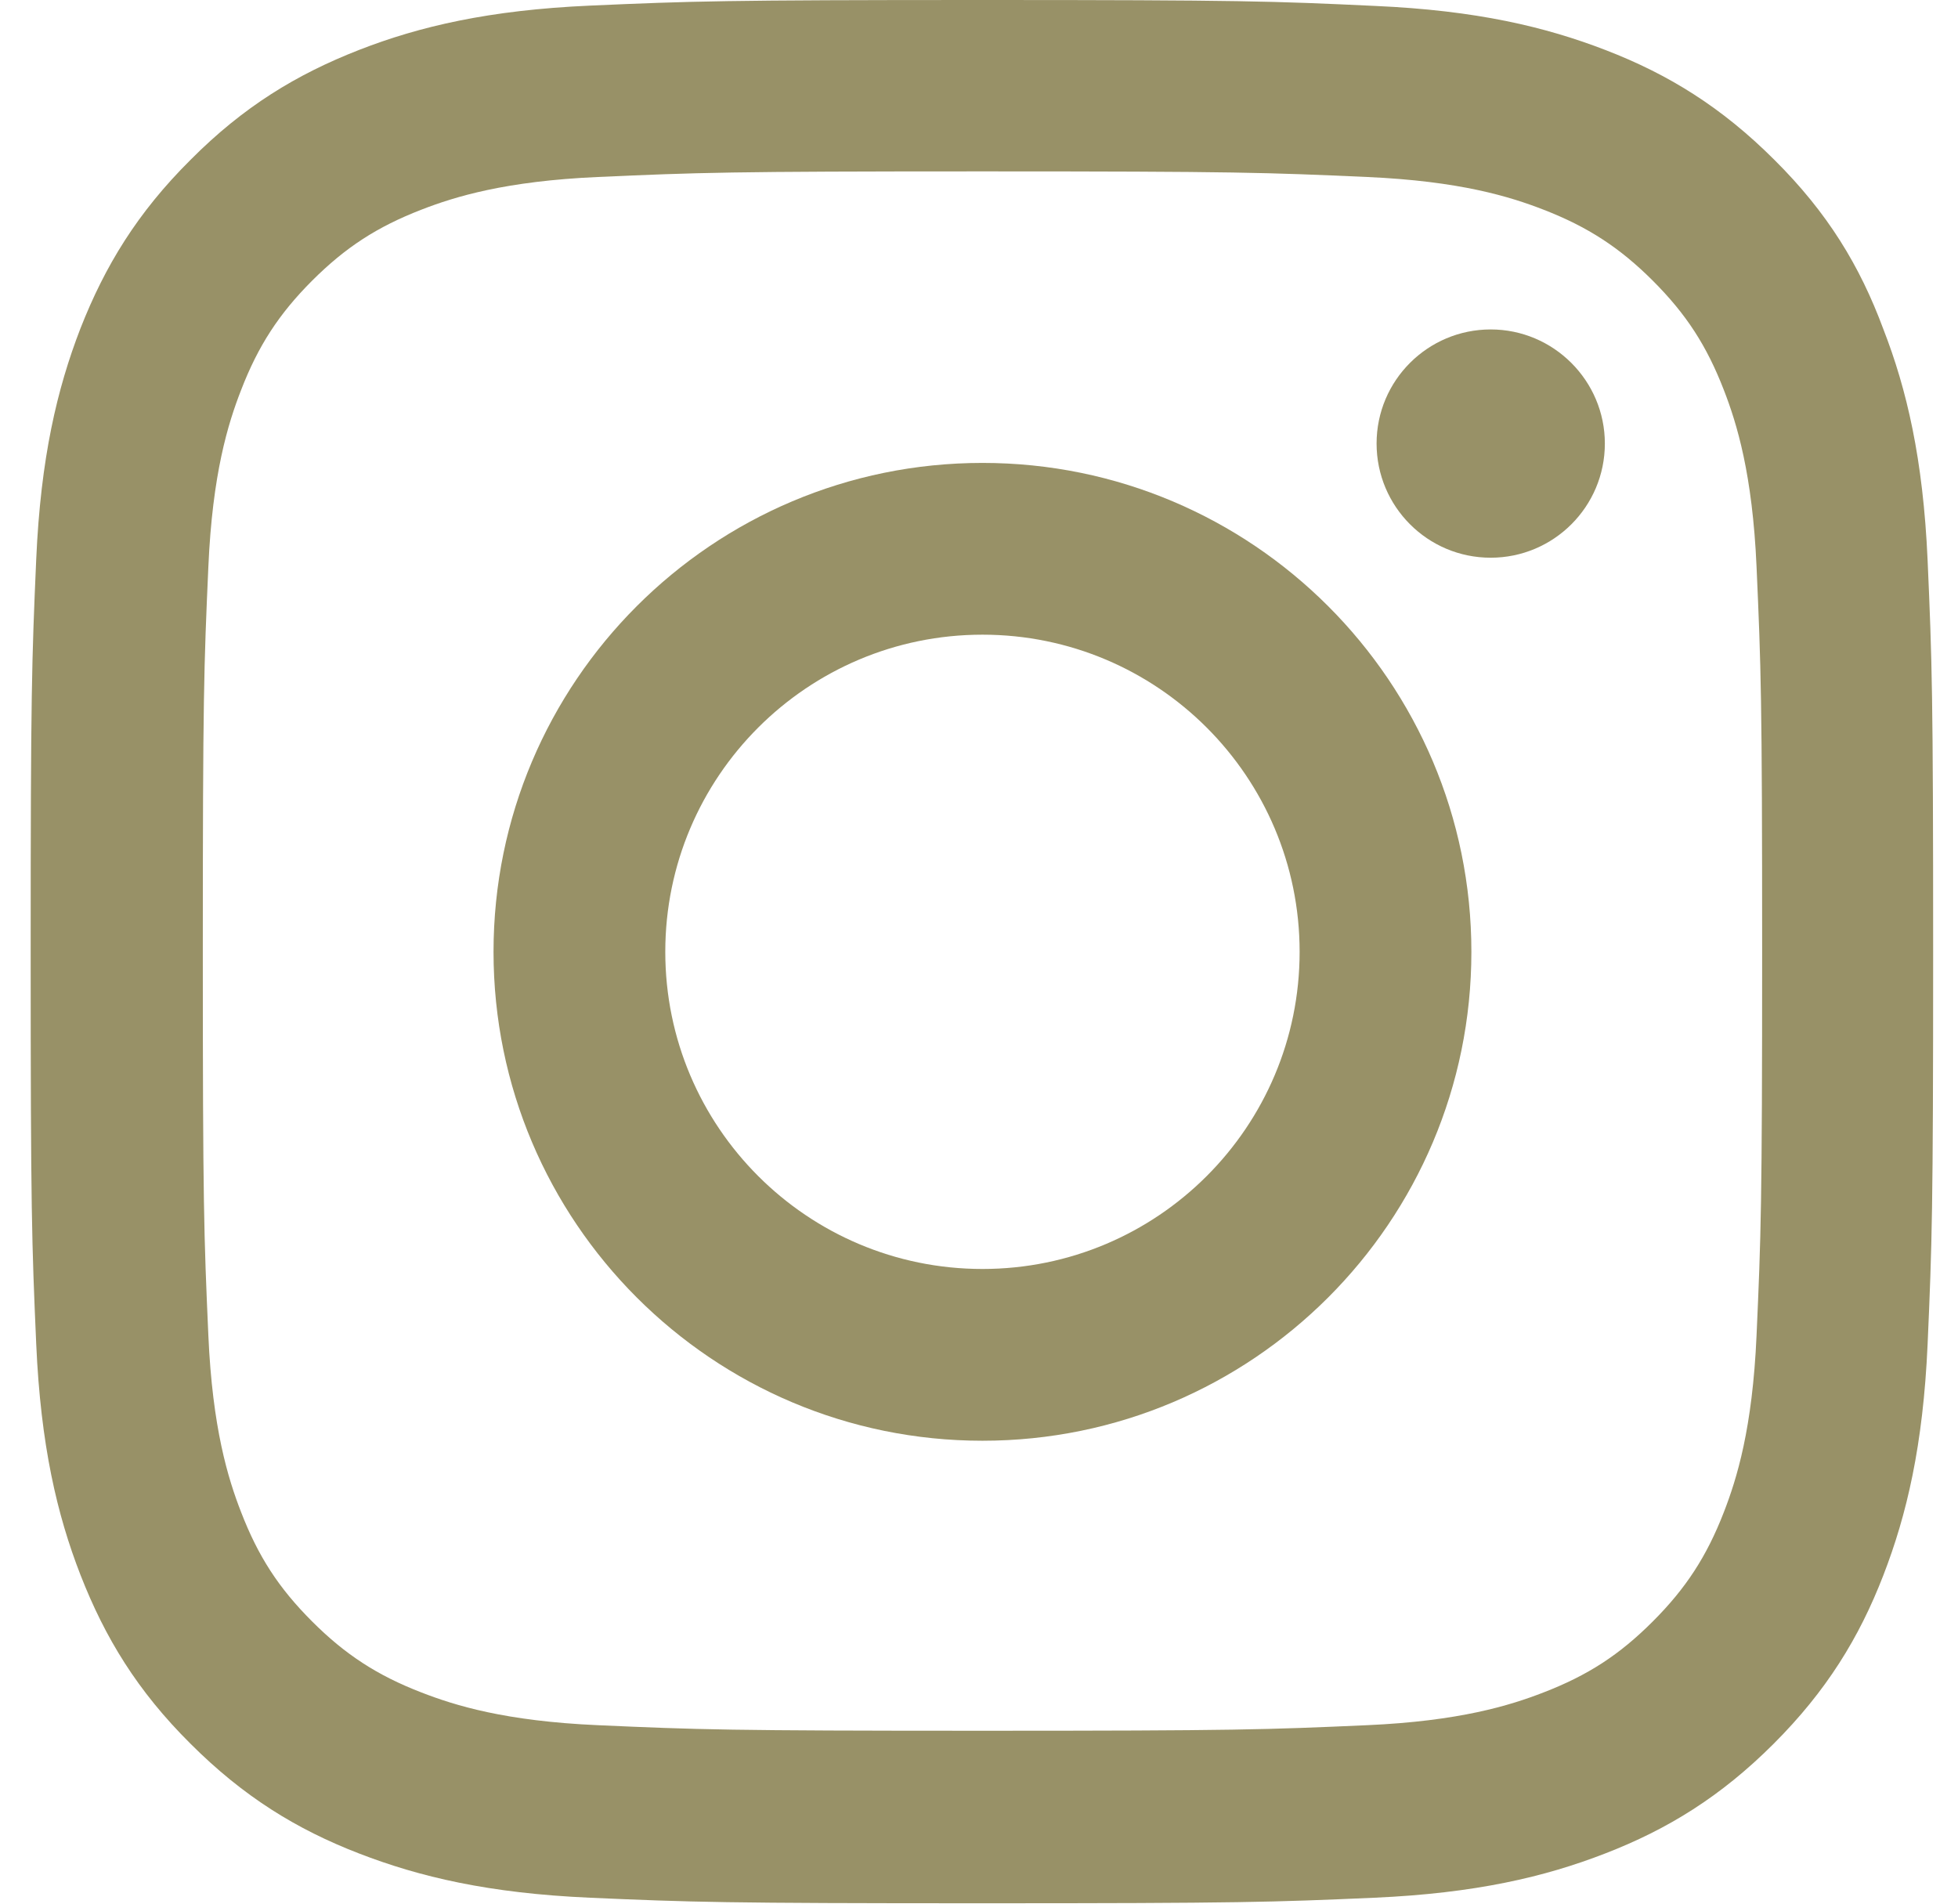 <svg width="36" height="35" viewBox="0 0 36 35" fill="none" xmlns="http://www.w3.org/2000/svg">
<path d="M18.064 3.151C22.739 3.151 23.293 3.172 25.132 3.254C26.841 3.329 27.764 3.616 28.379 3.855C29.192 4.17 29.78 4.553 30.389 5.161C31.004 5.776 31.38 6.357 31.695 7.171C31.934 7.786 32.221 8.716 32.296 10.418C32.378 12.264 32.399 12.817 32.399 17.486C32.399 22.162 32.378 22.716 32.296 24.555C32.221 26.264 31.934 27.186 31.695 27.802C31.38 28.615 30.997 29.203 30.389 29.811C29.774 30.427 29.192 30.803 28.379 31.117C27.764 31.356 26.834 31.644 25.132 31.719C23.286 31.801 22.733 31.821 18.064 31.821C13.388 31.821 12.834 31.801 10.995 31.719C9.286 31.644 8.363 31.356 7.748 31.117C6.935 30.803 6.347 30.42 5.738 29.811C5.123 29.196 4.747 28.615 4.433 27.802C4.193 27.186 3.906 26.257 3.831 24.555C3.749 22.709 3.729 22.155 3.729 17.486C3.729 12.81 3.749 12.257 3.831 10.418C3.906 8.709 4.193 7.786 4.433 7.171C4.747 6.357 5.13 5.77 5.738 5.161C6.354 4.546 6.935 4.17 7.748 3.855C8.363 3.616 9.293 3.329 10.995 3.254C12.834 3.172 13.388 3.151 18.064 3.151ZM18.064 0C13.313 0 12.718 0.021 10.852 0.103C8.992 0.185 7.714 0.485 6.607 0.916C5.451 1.367 4.474 1.962 3.503 2.939C2.526 3.91 1.931 4.888 1.48 6.036C1.049 7.15 0.748 8.422 0.666 10.281C0.584 12.154 0.564 12.749 0.564 17.5C0.564 22.251 0.584 22.846 0.666 24.712C0.748 26.571 1.049 27.85 1.48 28.957C1.931 30.112 2.526 31.09 3.503 32.06C4.474 33.031 5.451 33.633 6.6 34.077C7.714 34.508 8.985 34.809 10.845 34.891C12.711 34.973 13.306 34.993 18.057 34.993C22.808 34.993 23.402 34.973 25.269 34.891C27.128 34.809 28.406 34.508 29.514 34.077C30.662 33.633 31.64 33.031 32.611 32.06C33.581 31.09 34.183 30.112 34.627 28.964C35.058 27.85 35.358 26.578 35.441 24.719C35.523 22.852 35.543 22.258 35.543 17.507C35.543 12.756 35.523 12.161 35.441 10.295C35.358 8.436 35.058 7.157 34.627 6.05C34.196 4.888 33.602 3.91 32.624 2.939C31.653 1.969 30.676 1.367 29.527 0.923C28.413 0.492 27.142 0.191 25.282 0.109C23.409 0.021 22.815 0 18.064 0Z" fill="#989167"/>
<path d="M18.064 8.511C13.101 8.511 9.074 12.537 9.074 17.5C9.074 22.463 13.101 26.489 18.064 26.489C23.026 26.489 27.053 22.463 27.053 17.5C27.053 12.537 23.026 8.511 18.064 8.511ZM18.064 23.331C14.844 23.331 12.232 20.72 12.232 17.5C12.232 14.28 14.844 11.669 18.064 11.669C21.283 11.669 23.895 14.28 23.895 17.5C23.895 20.72 21.283 23.331 18.064 23.331Z" fill="#989167"/>
<path d="M29.507 8.155C29.507 9.317 28.564 10.254 27.408 10.254C26.246 10.254 25.31 9.311 25.31 8.155C25.31 6.993 26.253 6.057 27.408 6.057C28.564 6.057 29.507 7 29.507 8.155Z" fill="#989167"/>
</svg>

